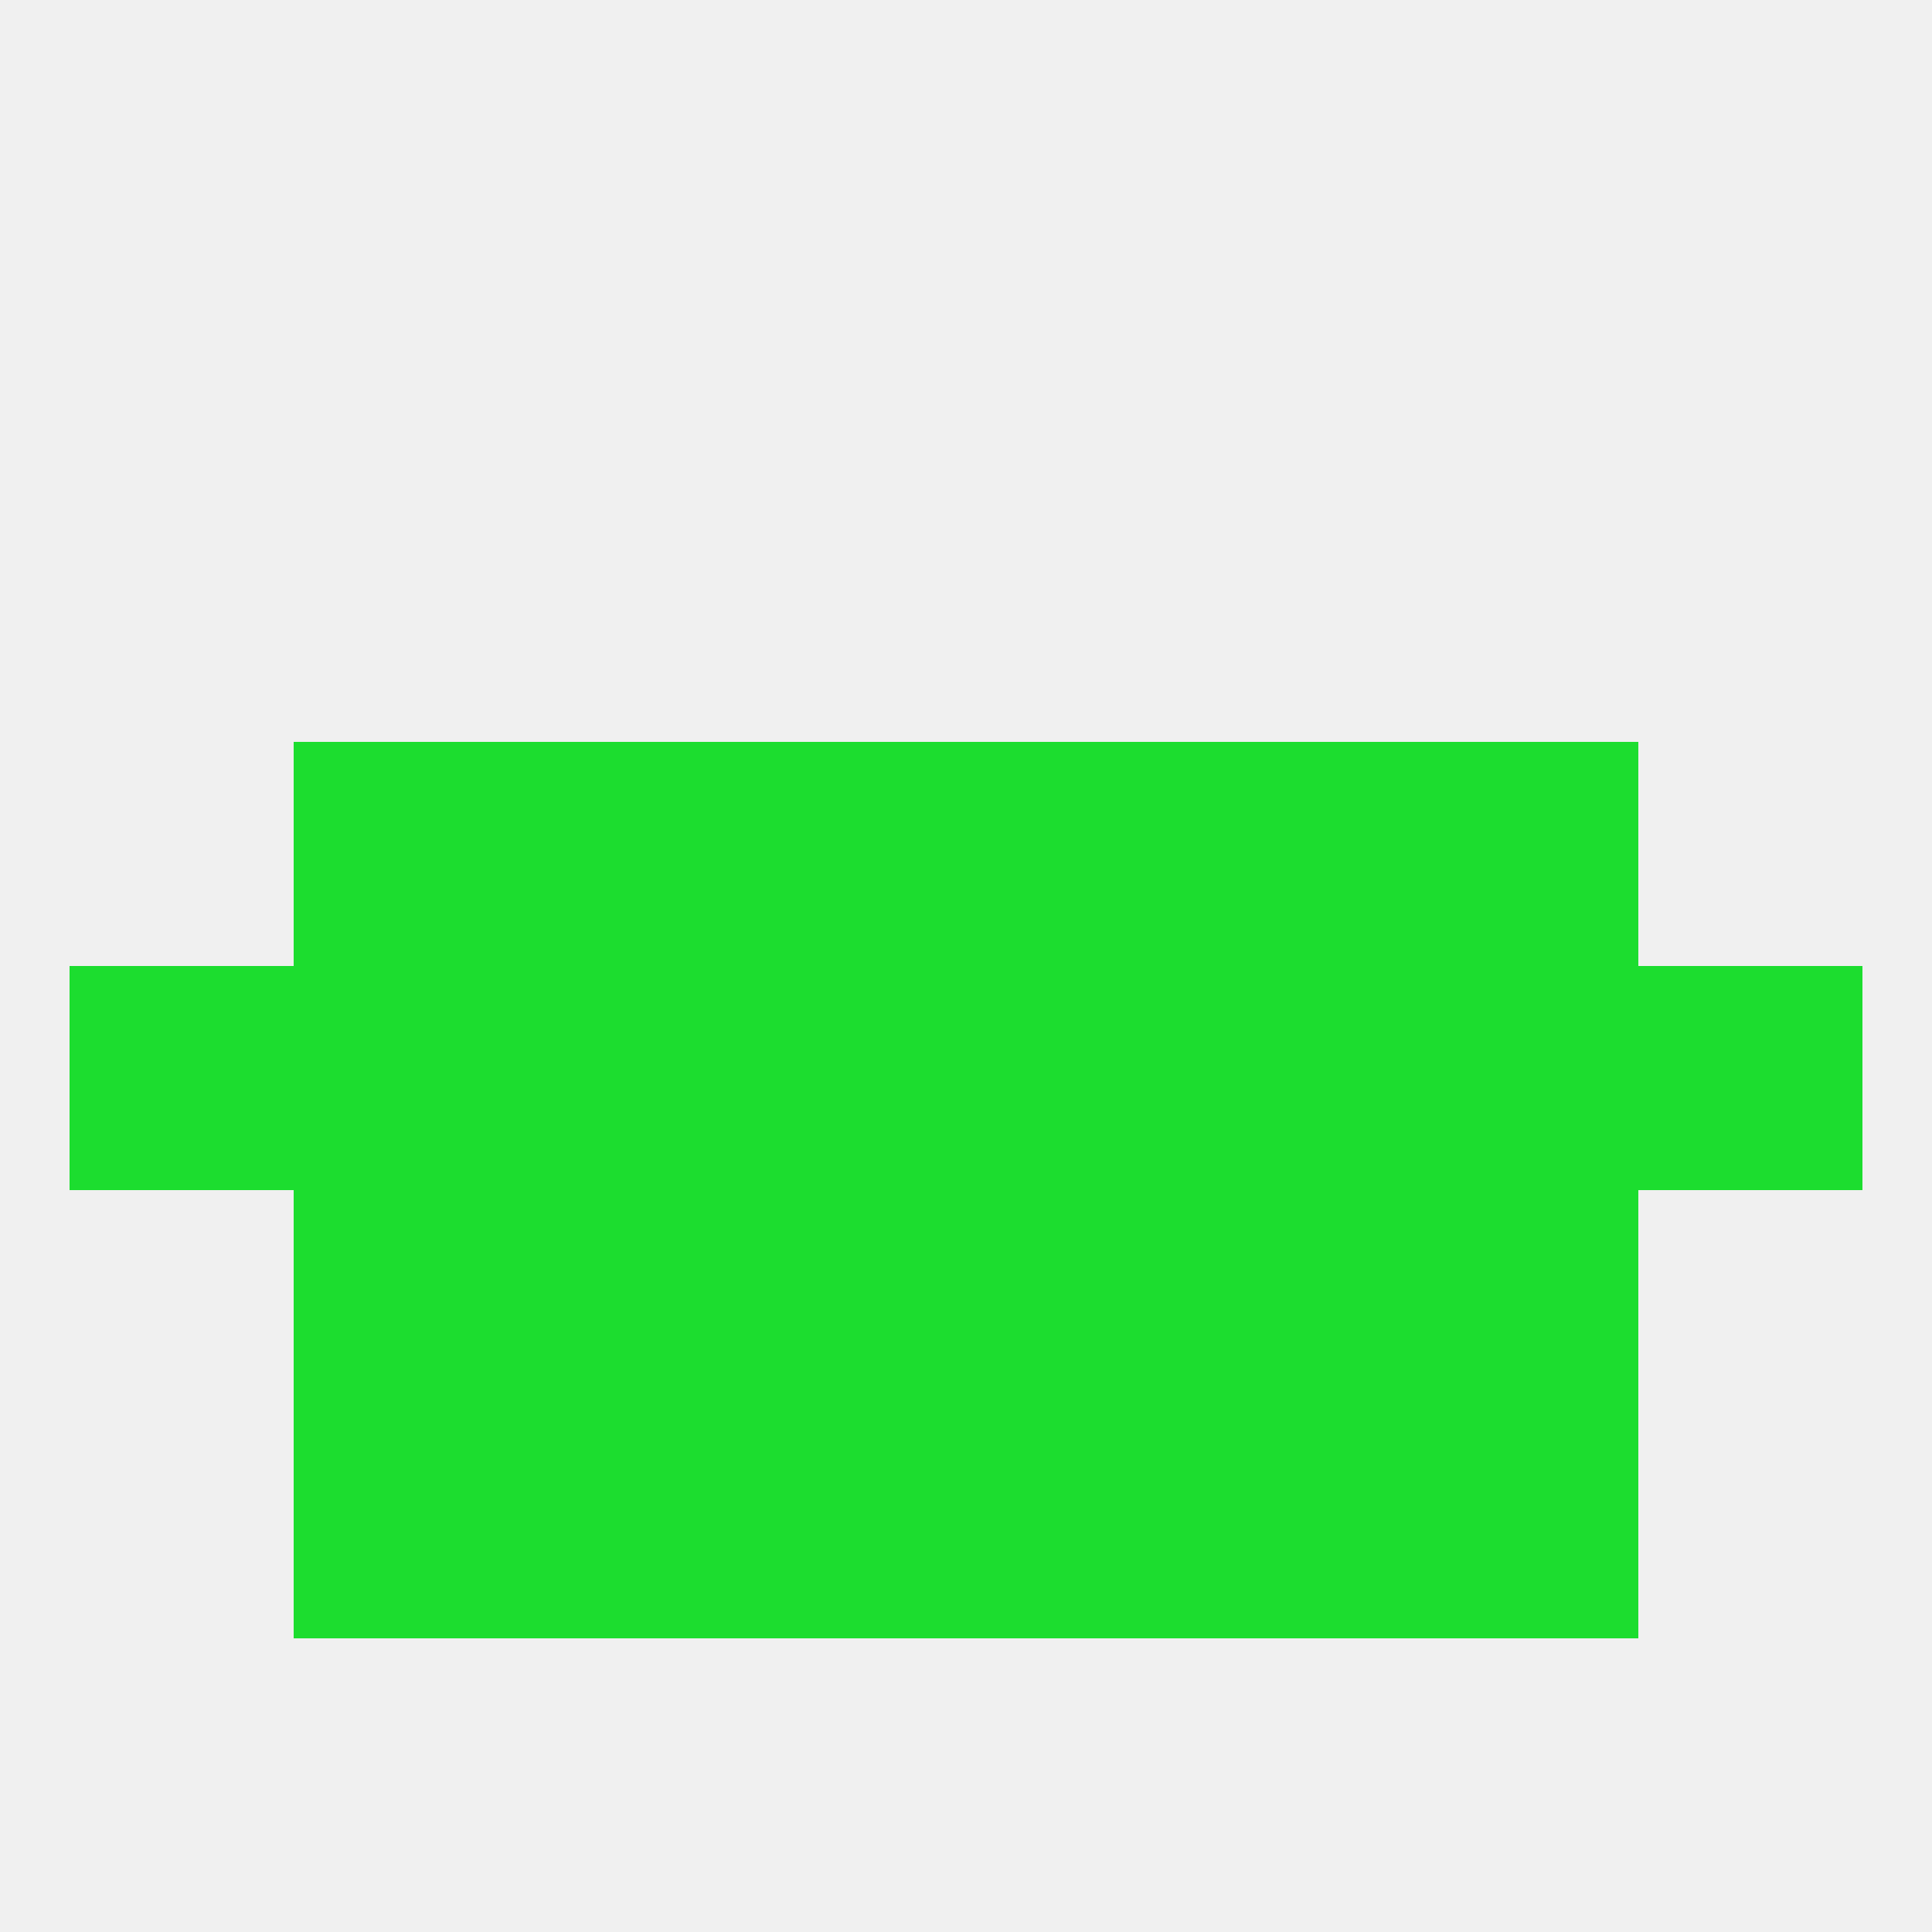 
<!--   <?xml version="1.0"?> -->
<svg version="1.1" baseprofile="full" xmlns="http://www.w3.org/2000/svg" xmlns:xlink="http://www.w3.org/1999/xlink" xmlns:ev="http://www.w3.org/2001/xml-events" width="250" height="250" viewBox="0 0 250 250" >
	<rect width="100%" height="100%" fill="rgba(240,240,240,255)"/>

	<rect x="212" y="125" width="29" height="29" fill="rgba(28,221,47,255)"/>
	<rect x="96" y="125" width="29" height="29" fill="rgba(28,221,47,255)"/>
	<rect x="125" y="125" width="29" height="29" fill="rgba(28,221,47,255)"/>
	<rect x="67" y="125" width="29" height="29" fill="rgba(28,221,47,255)"/>
	<rect x="154" y="125" width="29" height="29" fill="rgba(28,221,47,255)"/>
	<rect x="38" y="125" width="29" height="29" fill="rgba(28,221,47,255)"/>
	<rect x="183" y="125" width="29" height="29" fill="rgba(28,221,47,255)"/>
	<rect x="9" y="125" width="29" height="29" fill="rgba(28,221,47,255)"/>
	<rect x="125" y="154" width="29" height="29" fill="rgba(28,221,47,255)"/>
	<rect x="38" y="154" width="29" height="29" fill="rgba(28,221,47,255)"/>
	<rect x="183" y="154" width="29" height="29" fill="rgba(28,221,47,255)"/>
	<rect x="67" y="154" width="29" height="29" fill="rgba(28,221,47,255)"/>
	<rect x="154" y="154" width="29" height="29" fill="rgba(28,221,47,255)"/>
	<rect x="96" y="154" width="29" height="29" fill="rgba(28,221,47,255)"/>
	<rect x="38" y="96" width="29" height="29" fill="rgba(28,221,47,255)"/>
	<rect x="183" y="96" width="29" height="29" fill="rgba(28,221,47,255)"/>
	<rect x="67" y="96" width="29" height="29" fill="rgba(28,221,47,255)"/>
	<rect x="154" y="96" width="29" height="29" fill="rgba(28,221,47,255)"/>
	<rect x="96" y="96" width="29" height="29" fill="rgba(28,221,47,255)"/>
	<rect x="125" y="96" width="29" height="29" fill="rgba(28,221,47,255)"/>
	<rect x="154" y="183" width="29" height="29" fill="rgba(28,221,47,255)"/>
	<rect x="96" y="183" width="29" height="29" fill="rgba(28,221,47,255)"/>
	<rect x="125" y="183" width="29" height="29" fill="rgba(28,221,47,255)"/>
	<rect x="38" y="183" width="29" height="29" fill="rgba(28,221,47,255)"/>
	<rect x="183" y="183" width="29" height="29" fill="rgba(28,221,47,255)"/>
	<rect x="67" y="183" width="29" height="29" fill="rgba(28,221,47,255)"/>
</svg>